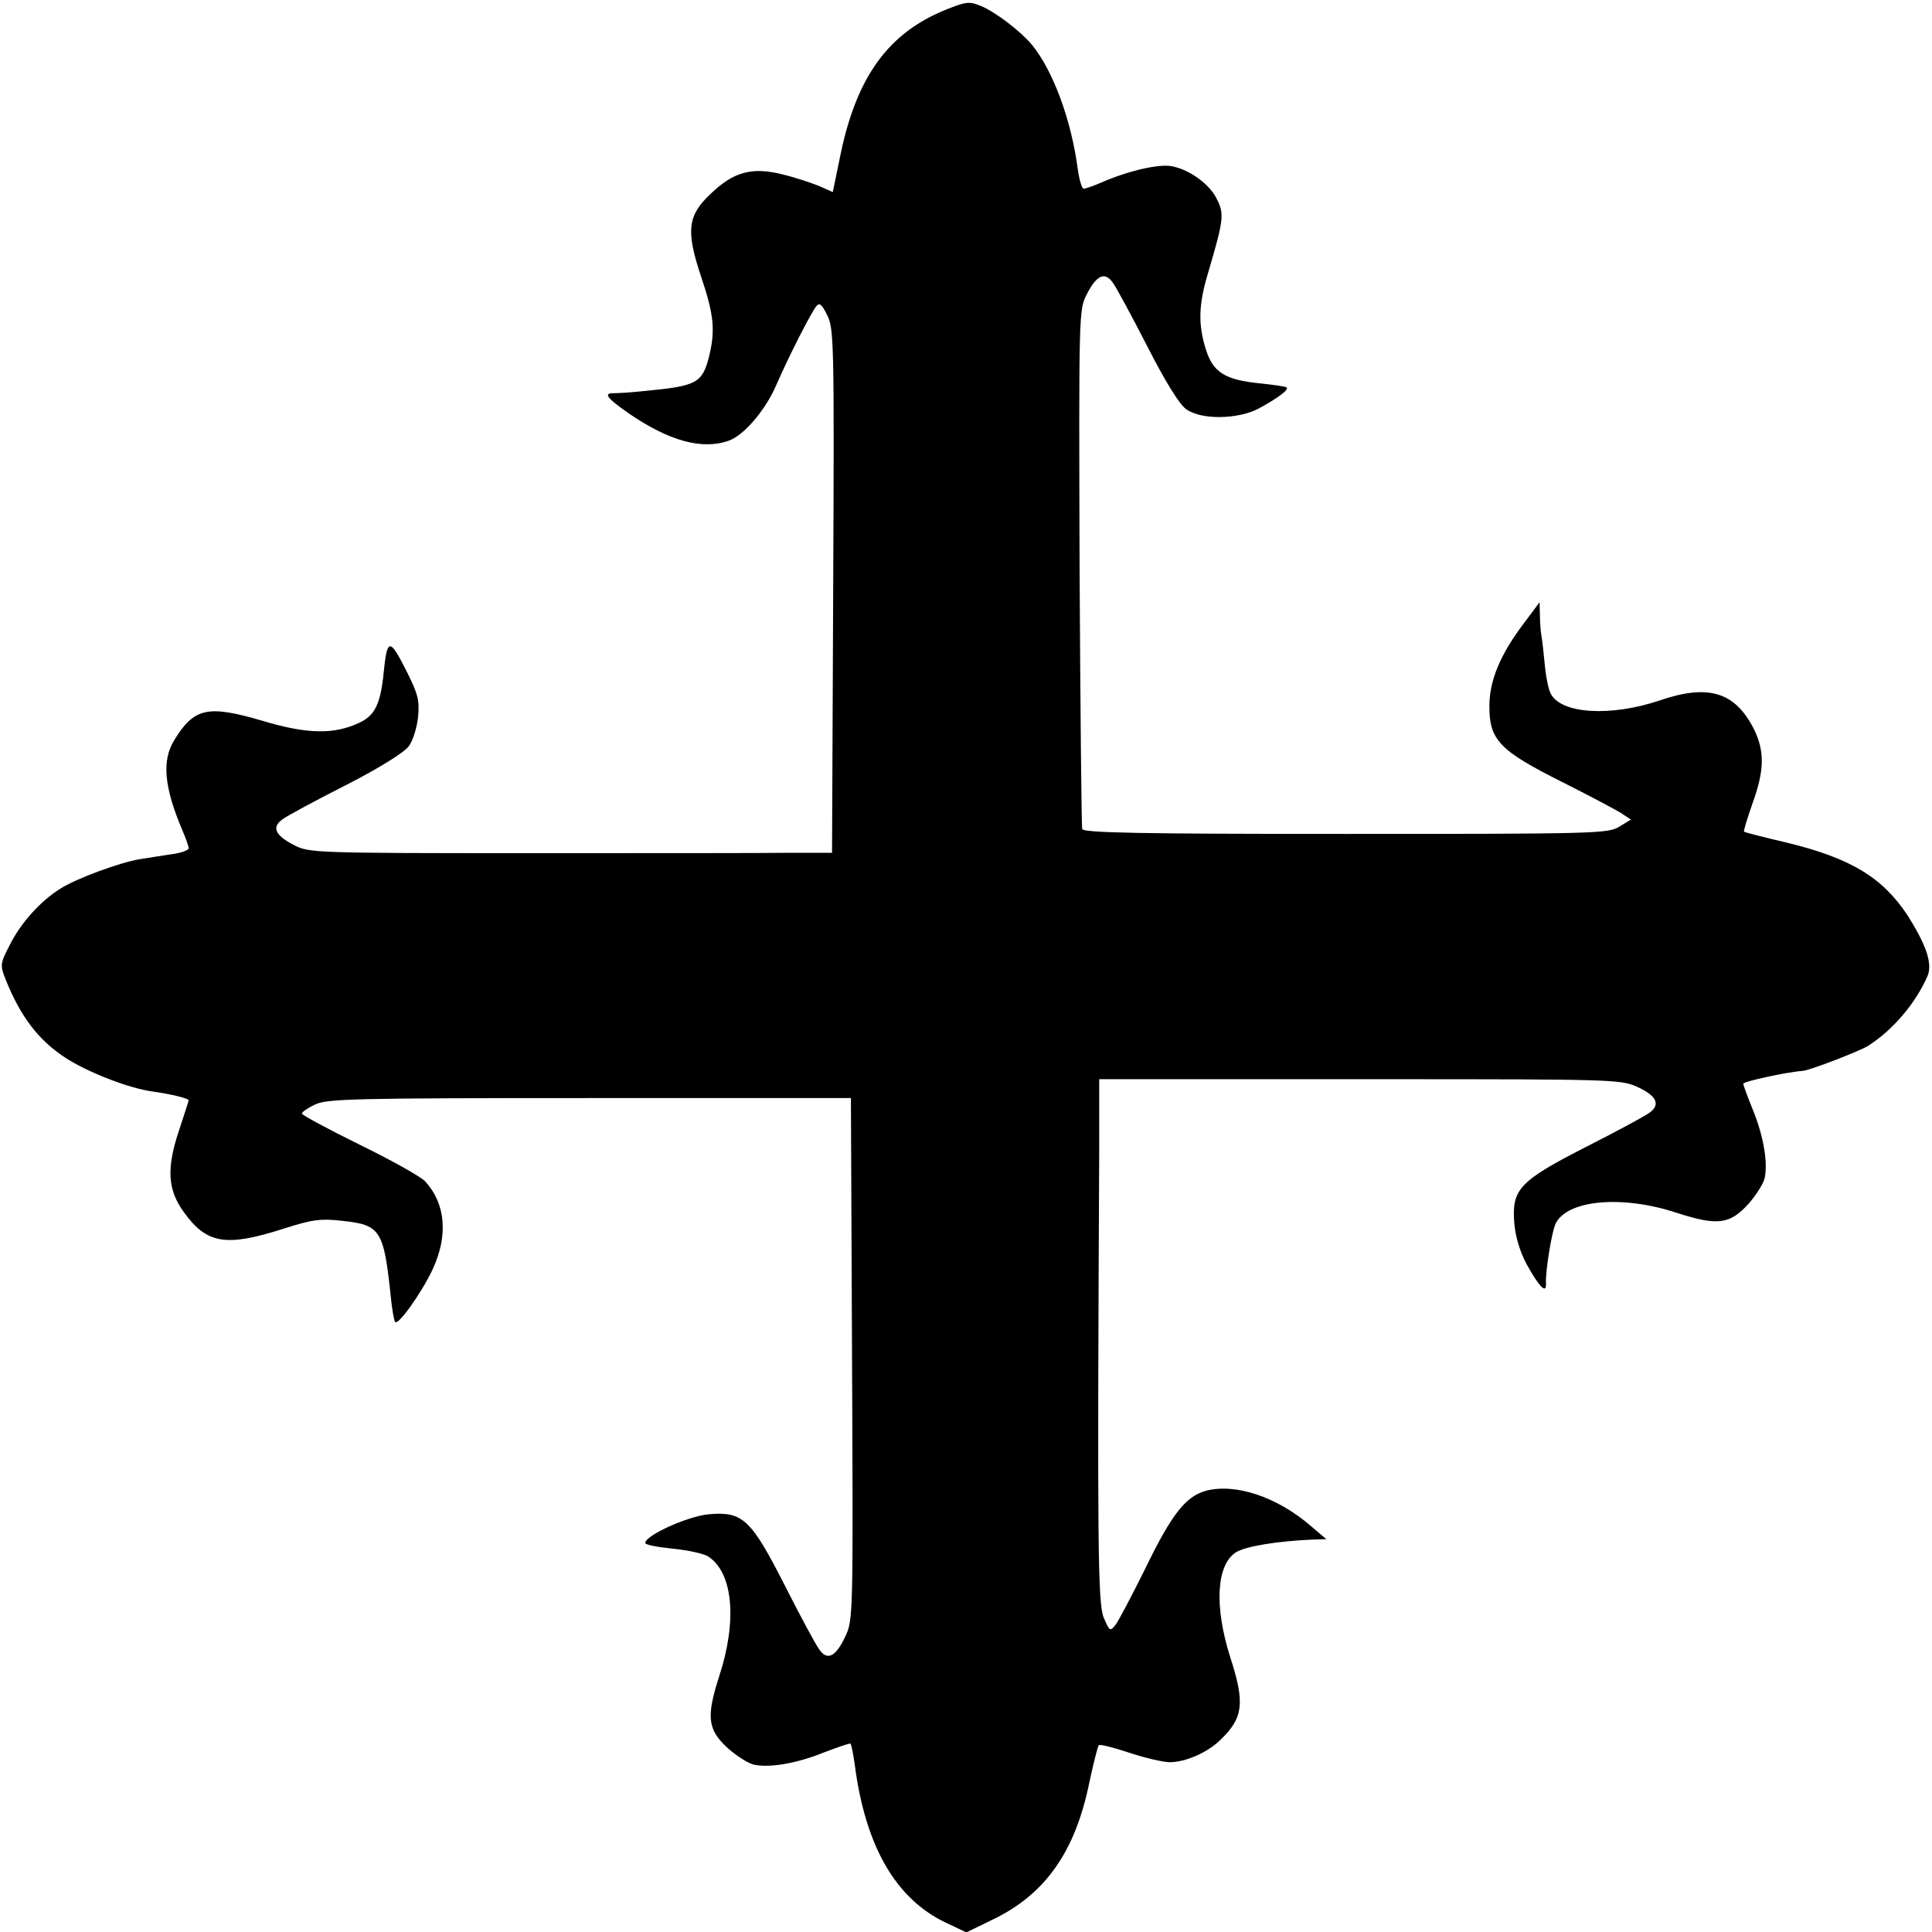 <?xml version="1.0" standalone="no"?>
<!DOCTYPE svg PUBLIC "-//W3C//DTD SVG 20010904//EN"
 "http://www.w3.org/TR/2001/REC-SVG-20010904/DTD/svg10.dtd">
<svg version="1.0" xmlns="http://www.w3.org/2000/svg"
 width="512pt" height="512pt" viewBox="0 0 512 512"
 preserveAspectRatio="xMidYMid meet">
<g transform="translate(0,512) scale(0.1,-0.1)"
fill="#000000" stroke="none">
<path d="M2506 5094 c-151 -61 -235 -176 -278 -381 l-21 -102 -36 16 c-20 8
-64 23 -98 31 -80 20 -129 7 -190 -52 -61 -57 -66 -98 -24 -222 33 -99 37
-140 20 -209 -18 -70 -32 -78 -169 -91 -36 -4 -73 -6 -82 -6 -31 1 -20 -13 39
-54 105 -72 193 -97 264 -72 40 14 97 80 126 147 31 72 92 192 106 209 8 11
15 6 29 -23 18 -35 19 -69 16 -731 l-3 -694 -115 0 c-63 -1 -375 -1 -692 -1
-565 0 -579 1 -618 21 -51 26 -61 48 -31 69 12 9 88 50 169 91 88 45 153 86
165 102 11 14 22 50 25 78 4 45 0 61 -33 126 -42 83 -49 82 -58 -6 -8 -84 -23
-116 -64 -135 -67 -32 -139 -31 -258 5 -144 42 -180 35 -233 -51 -34 -55 -27
-126 22 -241 9 -21 16 -41 16 -46 0 -5 -21 -13 -47 -16 -27 -4 -64 -10 -83
-13 -50 -8 -168 -51 -210 -78 -53 -33 -105 -91 -134 -149 -26 -50 -26 -54 -11
-92 39 -97 86 -160 158 -207 58 -38 170 -82 234 -90 49 -7 93 -18 93 -23 0 -2
-12 -38 -26 -81 -33 -99 -30 -156 13 -215 61 -85 112 -93 265 -44 75 24 97 27
152 21 105 -11 113 -23 132 -205 3 -30 8 -58 11 -63 7 -12 70 76 100 140 41
89 34 173 -20 232 -12 13 -91 57 -175 98 -83 41 -152 78 -152 82 0 4 16 15 35
24 32 15 99 17 728 17 l692 0 3 -691 c3 -682 3 -692 -18 -736 -25 -54 -48 -65
-69 -34 -9 12 -50 88 -91 169 -90 177 -112 197 -202 189 -55 -5 -168 -56 -168
-76 0 -5 32 -11 72 -15 40 -4 83 -13 95 -21 66 -43 77 -171 29 -317 -35 -109
-31 -142 24 -192 22 -19 51 -38 66 -42 40 -10 114 2 188 32 37 14 68 25 70 23
2 -2 7 -26 11 -54 28 -218 109 -358 243 -421 l53 -25 72 35 c138 67 217 180
254 363 11 51 22 95 25 98 3 3 39 -6 81 -20 42 -14 90 -25 107 -25 41 0 99 25
133 58 62 59 67 98 27 221 -42 133 -37 243 15 277 25 16 109 30 205 34 l35 1
-40 34 c-91 79 -202 115 -280 94 -53 -15 -90 -62 -159 -204 -35 -71 -71 -139
-79 -150 -15 -19 -16 -19 -32 18 -16 38 -17 199 -12 1235 l0 192 76 0 c42 0
352 0 690 0 586 0 615 -1 657 -19 54 -24 66 -48 35 -70 -12 -9 -88 -50 -169
-91 -176 -90 -196 -112 -189 -201 3 -36 15 -76 32 -108 33 -60 53 -81 52 -54
-2 33 15 136 25 159 29 64 176 78 321 30 109 -35 141 -31 191 24 19 22 38 51
42 66 10 40 -2 112 -30 181 -14 35 -26 66 -26 71 0 6 115 31 157 34 18 1 148
51 173 66 65 41 126 112 158 185 14 33 -3 83 -54 163 -66 99 -150 150 -319
191 -60 14 -111 27 -113 29 -2 1 8 34 22 74 32 88 33 139 4 198 -50 98 -120
120 -249 76 -130 -44 -261 -36 -289 17 -6 10 -13 44 -16 76 -3 32 -7 67 -9 78
-2 11 -4 35 -4 54 l-1 35 -41 -55 c-63 -83 -92 -152 -92 -221 0 -89 27 -117
190 -199 72 -36 143 -74 158 -83 l27 -18 -31 -19 c-30 -18 -61 -19 -725 -19
-546 0 -695 3 -698 13 -2 6 -5 319 -7 694 -2 675 -2 682 19 723 26 51 48 61
69 31 9 -12 50 -88 91 -168 48 -94 85 -154 103 -167 39 -29 136 -28 192 1 50
27 81 50 75 56 -3 3 -34 7 -70 11 -93 9 -125 29 -144 89 -21 66 -20 119 5 202
41 139 44 157 25 195 -18 40 -71 79 -118 89 -34 8 -117 -11 -190 -43 -21 -9
-41 -16 -46 -16 -5 0 -12 24 -16 53 -17 129 -65 259 -121 328 -30 36 -95 86
-135 103 -32 13 -39 12 -94 -10z"/>
</g>
</svg>
